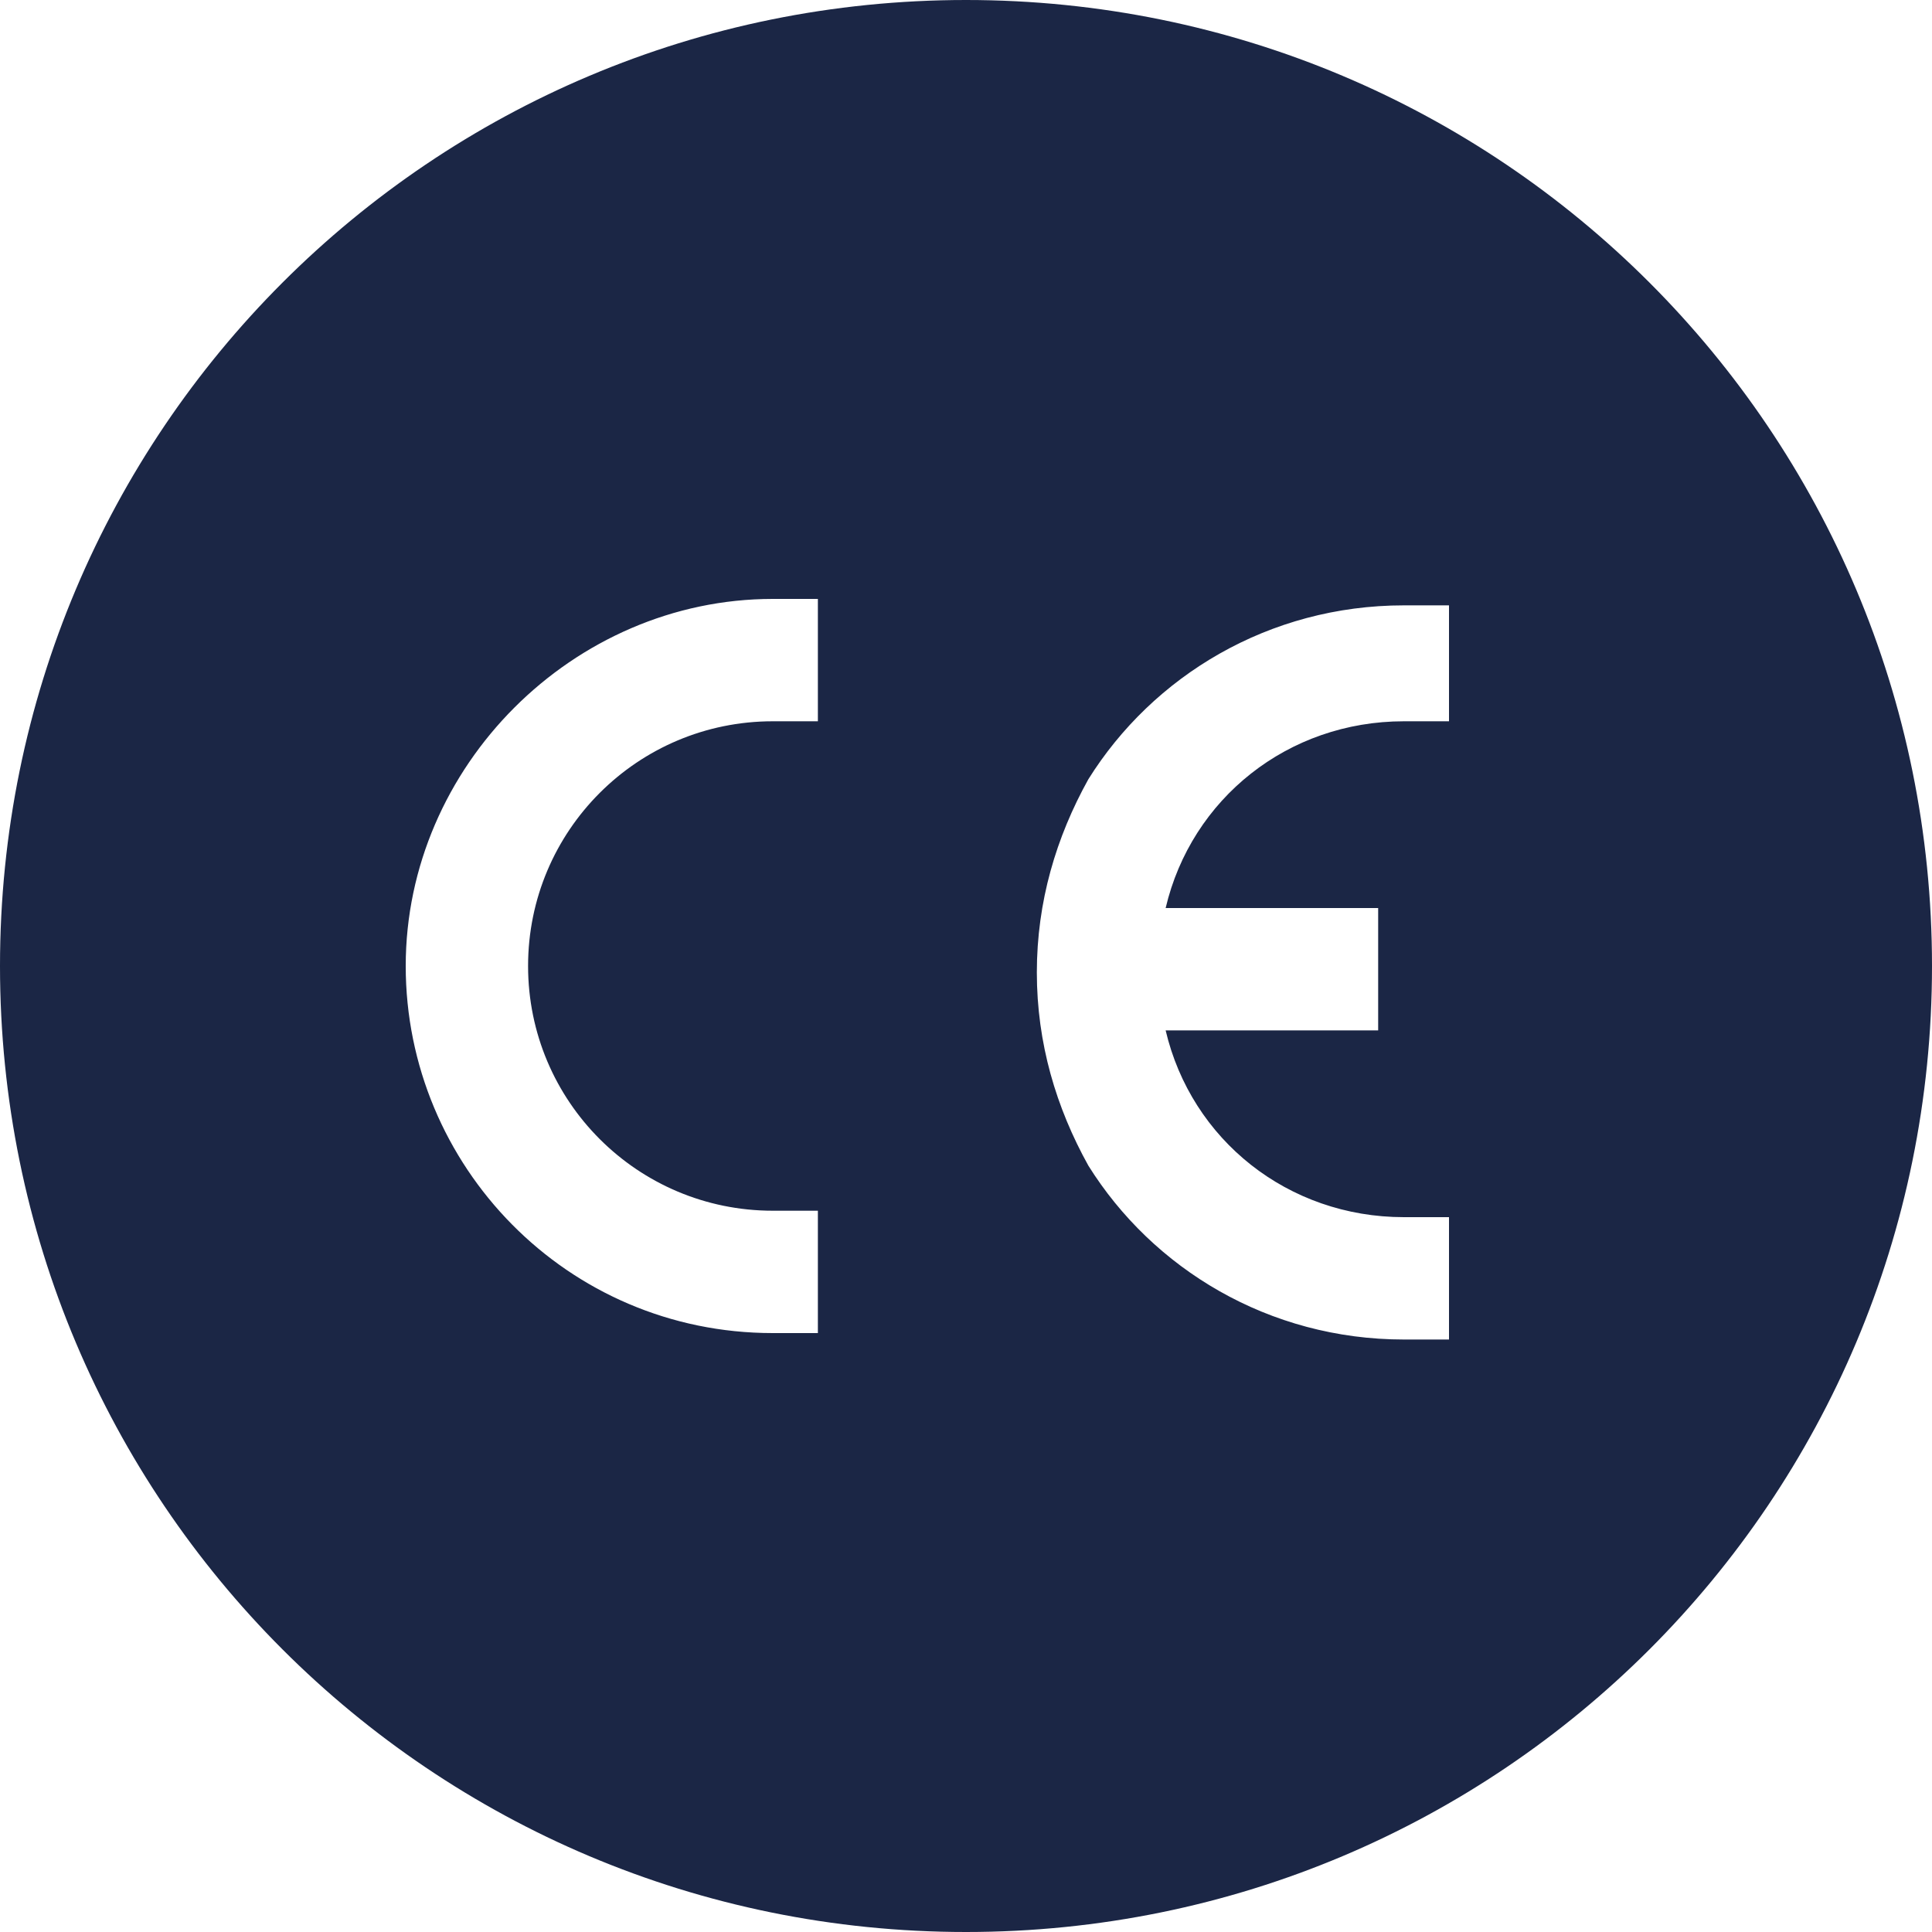 <?xml version="1.0" encoding="UTF-8"?>
<svg xmlns="http://www.w3.org/2000/svg" version="1.1" viewBox="0 0 30 30">
  <defs>
    <style>
      .cls-1 {
        fill: #1b2645;
      }
    </style>
  </defs>
  <!-- Generator: Adobe Illustrator 28.7.1, SVG Export Plug-In . SVG Version: 1.2.0 Build 142)  -->
  <g>
    <g id="Livello_1">
      <path class="cls-1" d="M15,0C6.7,0,0,6.7,0,15s6.7,15,15,15,15-6.7,15-15S23.3,0,15,0ZM12.7,11.2c-.2,0-.4,0-.7,0-2.1,0-3.8,1.7-3.8,3.8s1.7,3.8,3.8,3.8.4,0,.7,0v1.9c-.2,0-.4,0-.7,0-3.2,0-5.7-2.6-5.7-5.7s2.6-5.7,5.7-5.7.4,0,.7,0v1.9ZM22.5,11.2c-.2,0-.4,0-.7,0-1.8,0-3.3,1.2-3.7,2.9h3.3v1.9h-3.3c.4,1.7,1.9,2.9,3.7,2.9s.4,0,.7,0v1.9c-.2,0-.4,0-.7,0-2.1,0-3.9-1.1-4.9-2.7-.5-.9-.8-1.9-.8-3s.3-2.1.8-3c1-1.6,2.8-2.7,4.9-2.7s.4,0,.7,0v1.9Z"/>
    </g>
  </g>
</svg>